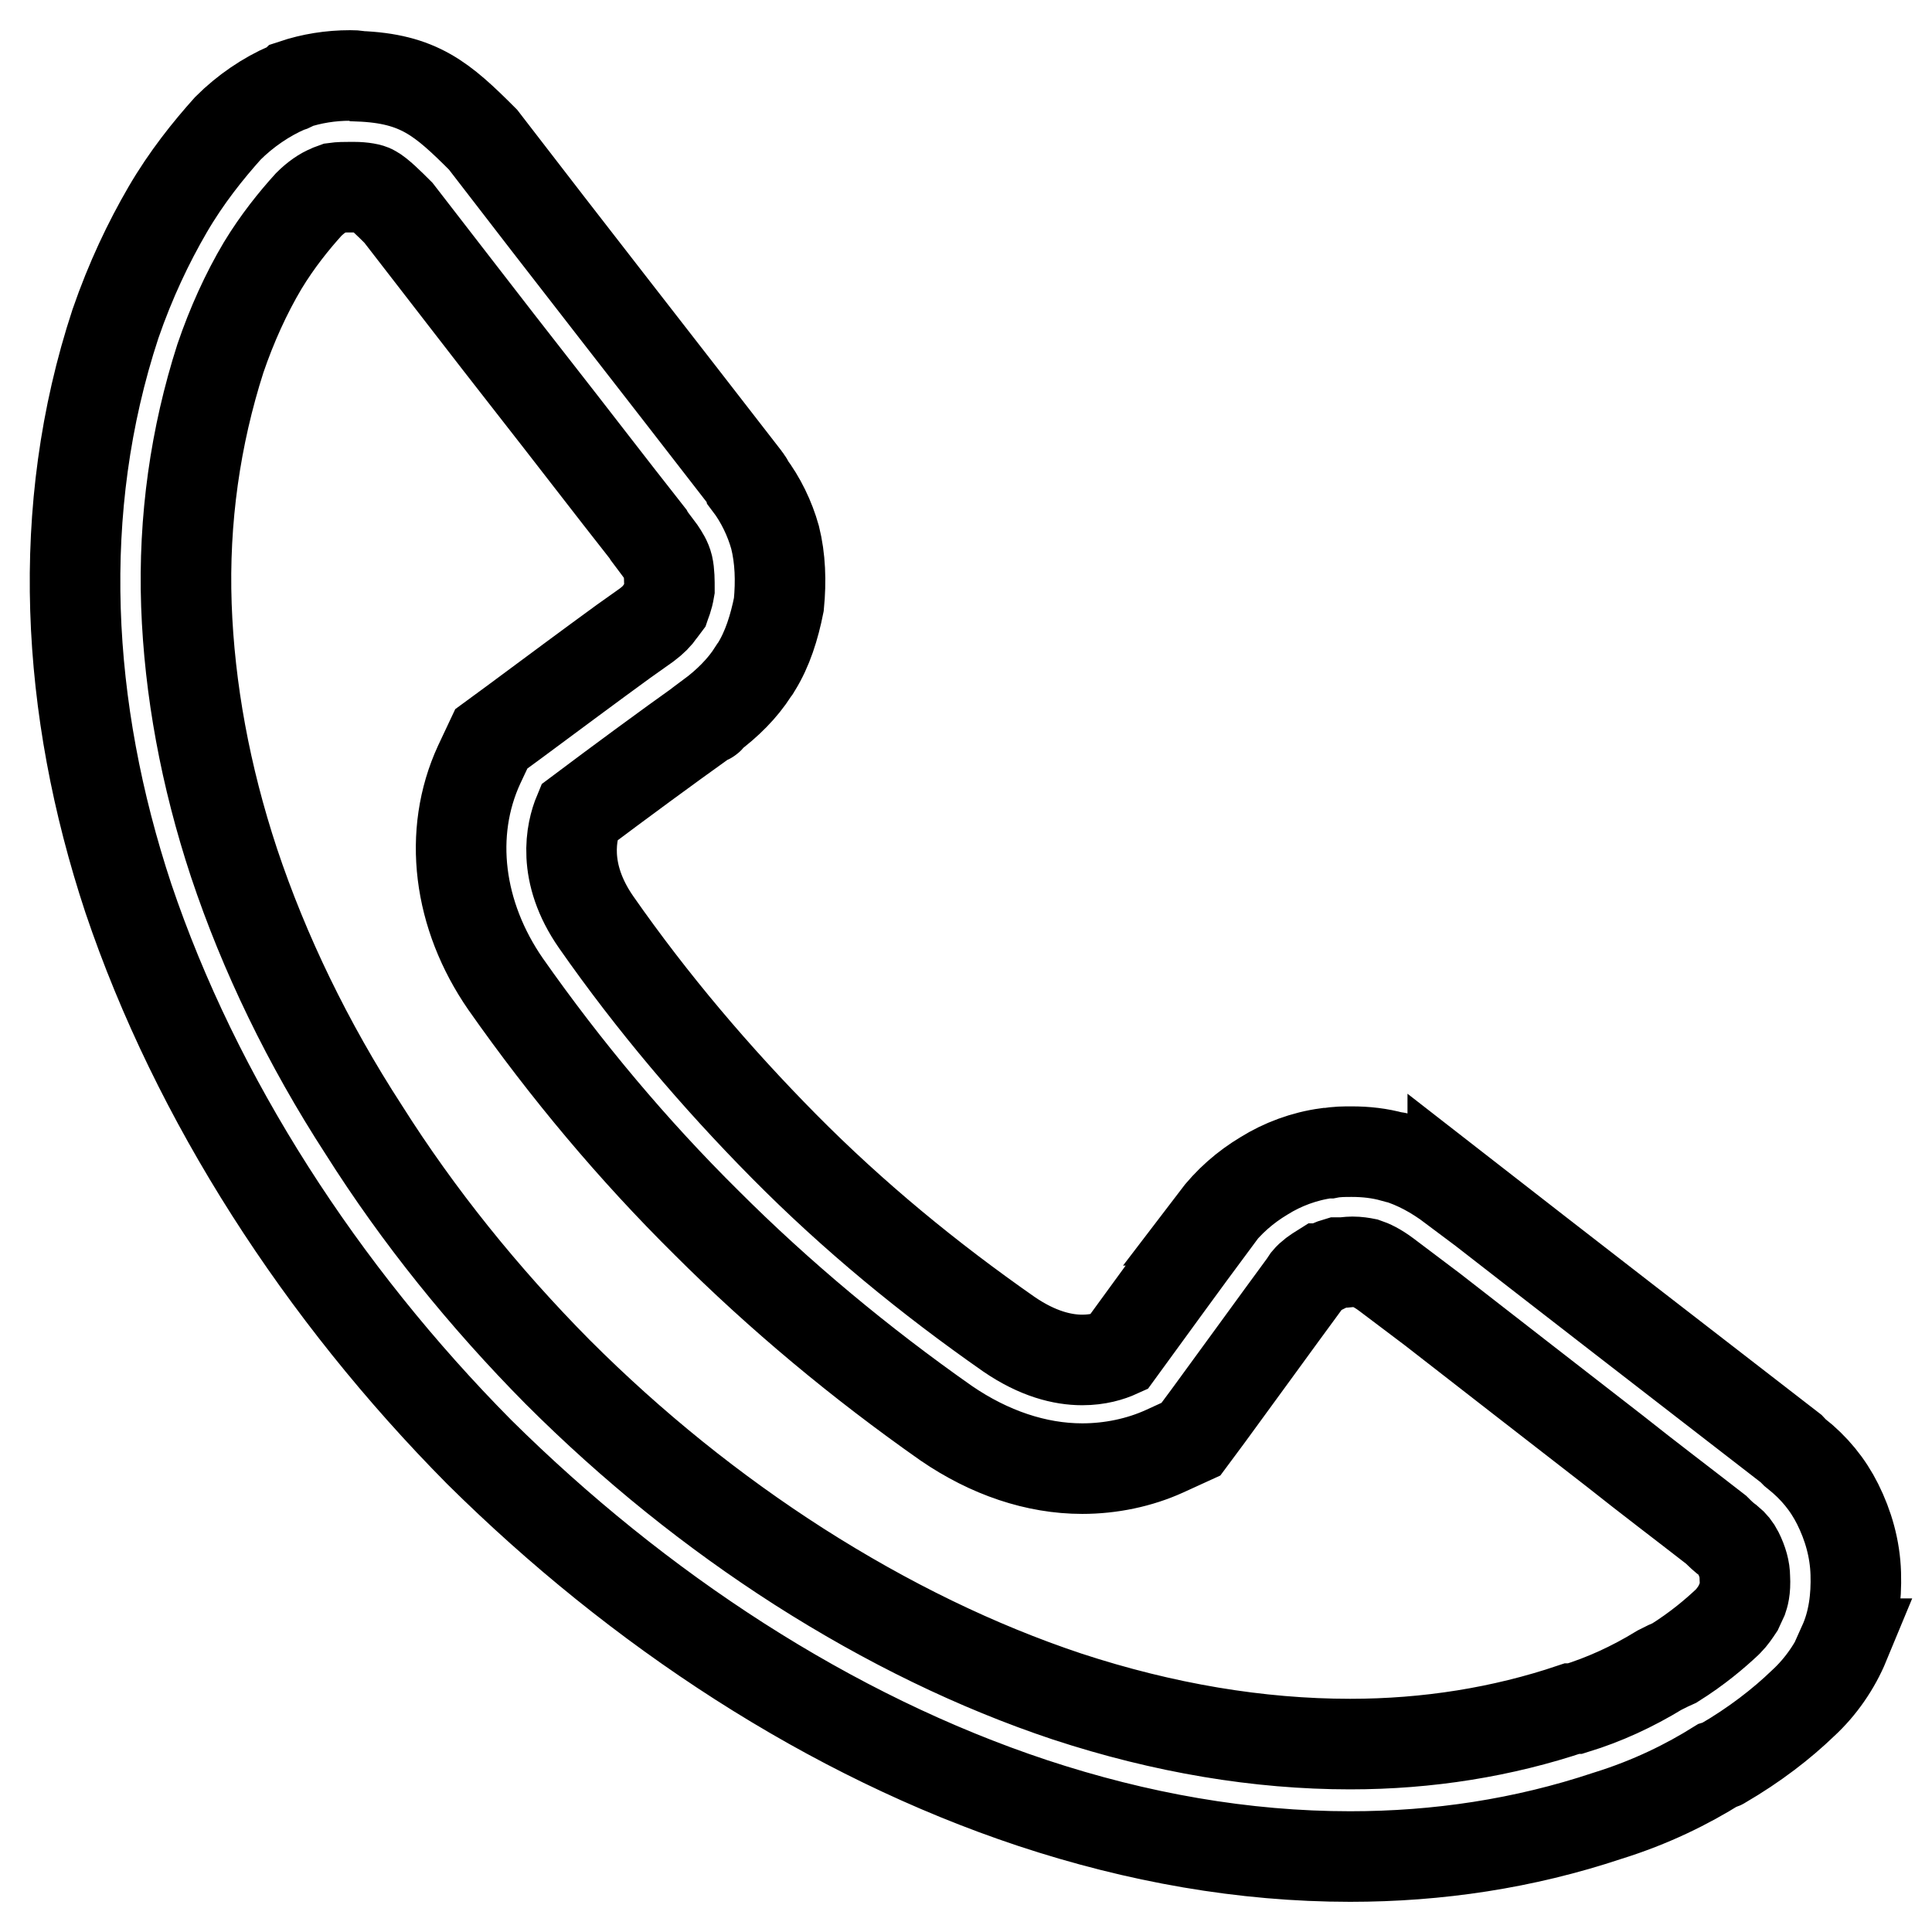 <?xml version="1.0" encoding="utf-8"?>
<!-- Svg Vector Icons : http://www.onlinewebfonts.com/icon -->
<!DOCTYPE svg PUBLIC "-//W3C//DTD SVG 1.1//EN" "http://www.w3.org/Graphics/SVG/1.1/DTD/svg11.dtd">
<svg version="1.1" xmlns="http://www.w3.org/2000/svg" xmlns:xlink="http://www.w3.org/1999/xlink" x="0px" y="0px" viewBox="0 0 256 256" enable-background="new 0 0 256 256" xml:space="preserve">
<g> <path stroke-width="12" fill-opacity="0" stroke="#000000"  d="M46.4,24.8c0.2,0,0.3,0,0.5,0h0h0c1.2,0,2.2,0.2,2.5,0.4c0.8,0.4,2.3,1.9,3.4,3 c5.9,7.6,11.8,15.3,17.6,22.7c5.1,6.5,10.3,13.3,15.5,19.9l0.1,0.2l1.5,2c0.4,0.6,0.8,1.2,1,2c0.2,0.9,0.2,1.9,0.2,3.1 c-0.2,1.2-0.5,1.8-0.6,2.1L87.5,81c-0.4,0.6-1,1.2-1.8,1.8L82.6,85v0c-4.4,3.2-9.1,6.7-14.5,10.7l-3,2.2l-1.6,3.4 c-4.2,9.1-2.8,20,3.5,29.1v0v0c8,11.4,16.9,22,26.6,31.6c9.7,9.7,20.4,18.6,31.8,26.6l0,0l0,0c5.7,3.9,11.9,6,18,6 c3.8,0,7.6-0.8,10.9-2.3l3.5-1.6l2.3-3.1c4.4-6,8.8-12.1,12.7-17.4l0.4-0.6c0.5-0.6,1.1-1,1.9-1.5l0.1,0l0.1,0 c0.6-0.3,1.2-0.6,1.9-0.8l0.5,0c0.5,0,1-0.1,1.5-0.1c0.7,0,1.3,0.1,1.8,0.2l0,0c0.6,0.2,1.5,0.6,2.7,1.5l6.1,4.6 c8.1,6.3,16.2,12.6,24.2,18.8c4.4,3.5,8.9,6.9,13.4,10.4c0.5,0.5,1,1,1.7,1.5c0.5,0.4,0.9,0.9,1.2,1.5c0.6,1.2,0.9,2.3,0.9,3.3 c0.1,1.7-0.2,2.5-0.3,2.8l-0.6,1.3c-0.4,0.6-0.8,1.2-1.3,1.7l-0.1,0.1l-0.1,0.1c-1.5,1.4-3.8,3.4-7,5.4c-0.2,0.1-0.5,0.2-0.7,0.3 l-0.6,0.3l-0.6,0.3c-3.6,2.2-7.3,3.9-11.2,5.1l-0.2,0l-0.2,0c-9.2,3.1-19.1,4.7-29.4,4.7c-12.1,0-24.7-2.1-37.5-6.3 c-12-4-23.9-9.8-35.5-17.2c-11.4-7.3-22.1-15.9-32-25.8c-9.8-9.9-18.5-20.7-25.7-32.1C40.8,138.3,35,126.3,31,114.3 c-3.8-11.5-5.9-23-6.3-34.1c-0.4-11.4,1.2-22.4,4.5-32.7c1.5-4.4,3.4-8.6,5.6-12.3c2-3.3,4.2-6,6.1-8.1c0.9-0.9,1.9-1.6,2.7-1.9 c0.2-0.1,0.4-0.2,0.7-0.3C45,24.8,45.7,24.8,46.4,24.8 M46.4,10c-2.6,0-5.1,0.4-7.5,1.2c-0.3,0.3-0.5,0.3-0.8,0.4 c-2.8,1.2-5.6,3.1-7.9,5.4c-2.6,2.9-5.5,6.5-8,10.8c-2.5,4.3-4.9,9.3-6.9,15.1c-8.1,24.6-6.6,51,1.7,76.1 c9,26.7,25.6,52.3,46.5,73.4c21.1,20.9,46.5,37.6,73.3,46.5c13.9,4.6,28,7.1,42.1,7.1c11.6,0,23-1.7,34.1-5.4 c5.8-1.8,10.6-4.2,14.6-6.7c0.3-0.1,0.5-0.1,0.6-0.2c4.3-2.5,7.9-5.3,10.7-8c2.4-2.2,4.3-5,5.5-7.9h-0.1c1.3-2.9,1.7-6.1,1.6-9.3 c-0.1-3.3-1-6.4-2.4-9.2c-1.3-2.6-3.1-4.8-5.5-6.7c-0.2-0.1-0.5-0.5-0.6-0.6c-15-11.6-30-23.2-44.9-34.8v0.1 c-2.4-1.8-4.8-3.1-7.4-3.9c-0.1-0.1-0.4-0.1-0.5-0.1c-1.8-0.5-3.6-0.7-5.5-0.7c-1,0-2,0-3,0.2c-0.1,0-0.2,0-0.3,0 c-3,0.4-5.9,1.5-8.3,3c-2.5,1.5-4.7,3.4-6.6,5.9c0.1,0,0.1,0,0.1,0c-4.3,5.8-8.5,11.6-12.8,17.5c-1.1,0.5-2.7,1-4.8,1 c-2.6,0-5.9-0.8-9.7-3.4c-10.6-7.4-20.6-15.6-29.8-24.9c-9.1-9.2-17.5-19.1-24.9-29.7c-4.6-6.6-3.3-12.1-2.3-14.5 c5.6-4.2,11.3-8.4,16.9-12.4c0.3,0,0.4-0.1,0.5-0.4c2.3-1.7,4.3-3.7,5.7-5.9c0.1-0.1,0.3-0.4,0.4-0.6c1.5-2.4,2.4-5.3,3-8.3 c0.3-3.1,0.2-6.1-0.5-8.9c-0.7-2.5-1.9-5-3.5-7.1c-0.1-0.4-0.3-0.5-0.4-0.7c-11.6-15-23.2-29.8-34.8-44.9 c-5.4-5.4-8.5-8.1-16.5-8.4C47.2,10,46.8,10,46.4,10L46.4,10z"/></g>
</svg>